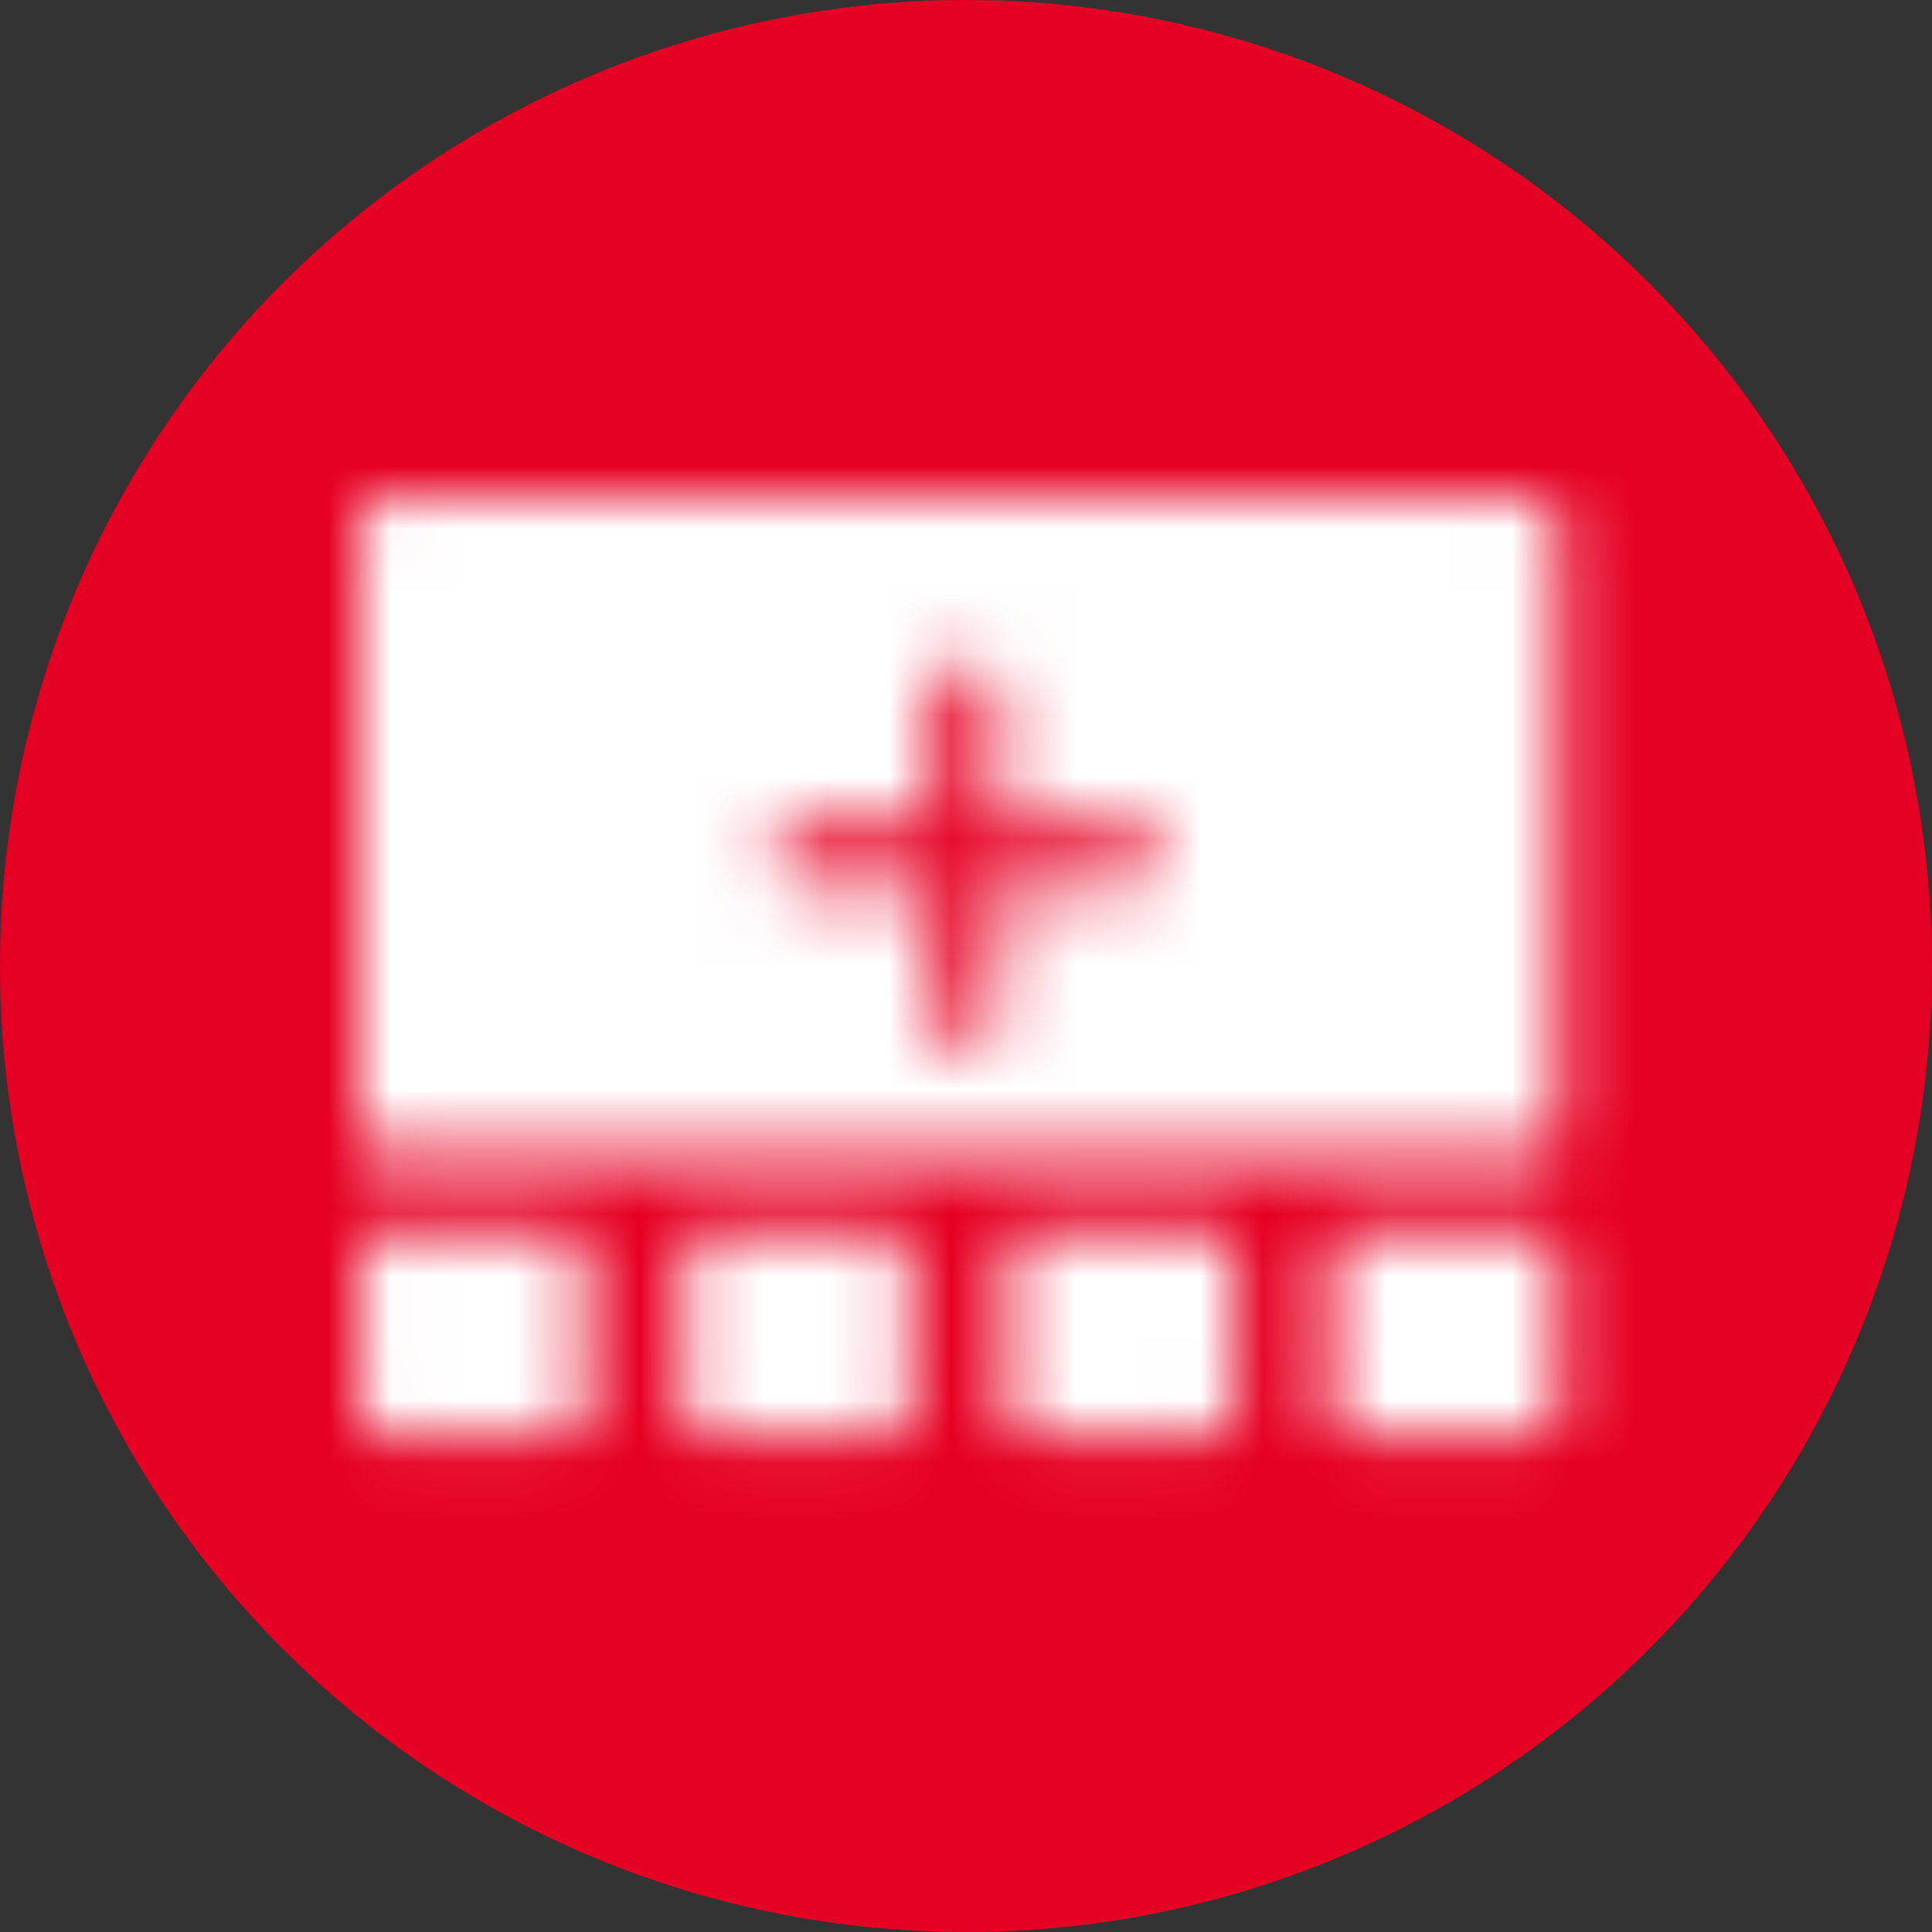 <?xml version="1.0" encoding="UTF-8"?>
<svg width="31px" height="31px" viewBox="0 0 31 31" version="1.1" xmlns="http://www.w3.org/2000/svg" xmlns:xlink="http://www.w3.org/1999/xlink">
    <rect x="0" y="0" width="31" height="31" fill="#333333" stroke="none"/>
    <title>Group 29</title>
    <defs>
        <path d="M3.352,11.79 C3.518,11.79 3.653,11.914 3.653,12.067 L3.653,14.79 C3.653,14.942 3.518,15.066 3.352,15.066 L0.311,15.066 C0.145,15.066 0.01,14.942 0.01,14.79 L0.01,12.067 C0.01,11.914 0.144,11.79 0.311,11.79 L3.352,11.79 Z M8.551,11.79 C8.717,11.79 8.852,11.914 8.852,12.067 L8.852,14.79 C8.852,14.942 8.718,15.066 8.551,15.066 L5.51,15.066 C5.344,15.066 5.209,14.942 5.209,14.79 L5.209,12.067 C5.209,11.914 5.344,11.79 5.51,11.79 L8.551,11.79 Z M13.751,11.79 C13.917,11.79 14.052,11.914 14.052,12.067 L14.052,14.79 C14.052,14.942 13.917,15.066 13.751,15.066 L10.71,15.066 C10.544,15.066 10.409,14.942 10.409,14.79 L10.409,12.067 C10.409,11.914 10.543,11.79 10.71,11.79 L13.751,11.79 Z M18.95,11.79 C19.117,11.79 19.251,11.914 19.251,12.067 L19.251,14.79 C19.251,14.942 19.117,15.066 18.95,15.066 L15.909,15.066 C15.743,15.066 15.608,14.942 15.608,14.79 L15.608,12.067 C15.608,11.914 15.743,11.79 15.909,11.79 L18.95,11.79 Z M18.871,0 C19.081,0 19.251,0.147 19.251,0.329 L19.251,10.189 C19.251,10.37 19.081,10.518 18.871,10.518 L0.38,10.518 C0.17,10.518 -3.2471803e-12,10.371 -3.2471803e-12,10.189 L-3.2471803e-12,0.329 C-3.2471803e-12,0.147 0.17,0 0.38,0 L18.871,0 Z M9.743,2.657 C9.458,2.657 9.226,2.888 9.226,3.174 L9.226,3.174 L9.226,5.24 L7.16,5.24 C6.874,5.24 6.643,5.472 6.643,5.757 C6.643,6.042 6.874,6.274 7.16,6.274 L7.16,6.274 L9.226,6.274 L9.226,8.34 C9.226,8.626 9.458,8.857 9.743,8.857 C10.028,8.857 10.26,8.626 10.26,8.34 L10.26,8.34 L10.26,6.274 L12.326,6.274 C12.612,6.274 12.843,6.042 12.843,5.757 C12.843,5.472 12.612,5.24 12.326,5.24 L12.326,5.24 L10.26,5.24 L10.26,3.174 C10.26,2.888 10.028,2.657 9.743,2.657 Z" id="path-1"></path>
    </defs>
    <g id="Pinterest" stroke="none" stroke-width="1" fill="none" fill-rule="evenodd">
        <g id="Pinterest-Scheduler-Page" transform="translate(-774, -4265)">
            <g id="Group-29" transform="translate(774, 4265)">
                <g id="Group-5" fill="#E60023">
                    <circle id="Oval" cx="15.5" cy="15.5" r="15.5"></circle>
                </g>
                <g id="icon/board" transform="translate(5.757, 7.971)">
                    <mask id="mask-2" fill="white">
                        <use xlink:href="#path-1"></use>
                    </mask>
                    <use id="Combined-Shape" fill-opacity="0" fill="#000000" xlink:href="#path-1"></use>
                    <g id="Group" mask="url(#mask-2)">
                        <g transform="translate(-22.599, -5.859)" id="↪Colors/Base/Black">
                            <rect id="Fill" fill="#FFFFFF" x="0" y="0" width="62.775" height="25.11"></rect>
                        </g>
                    </g>
                </g>
            </g>
        </g>
    </g>
</svg>